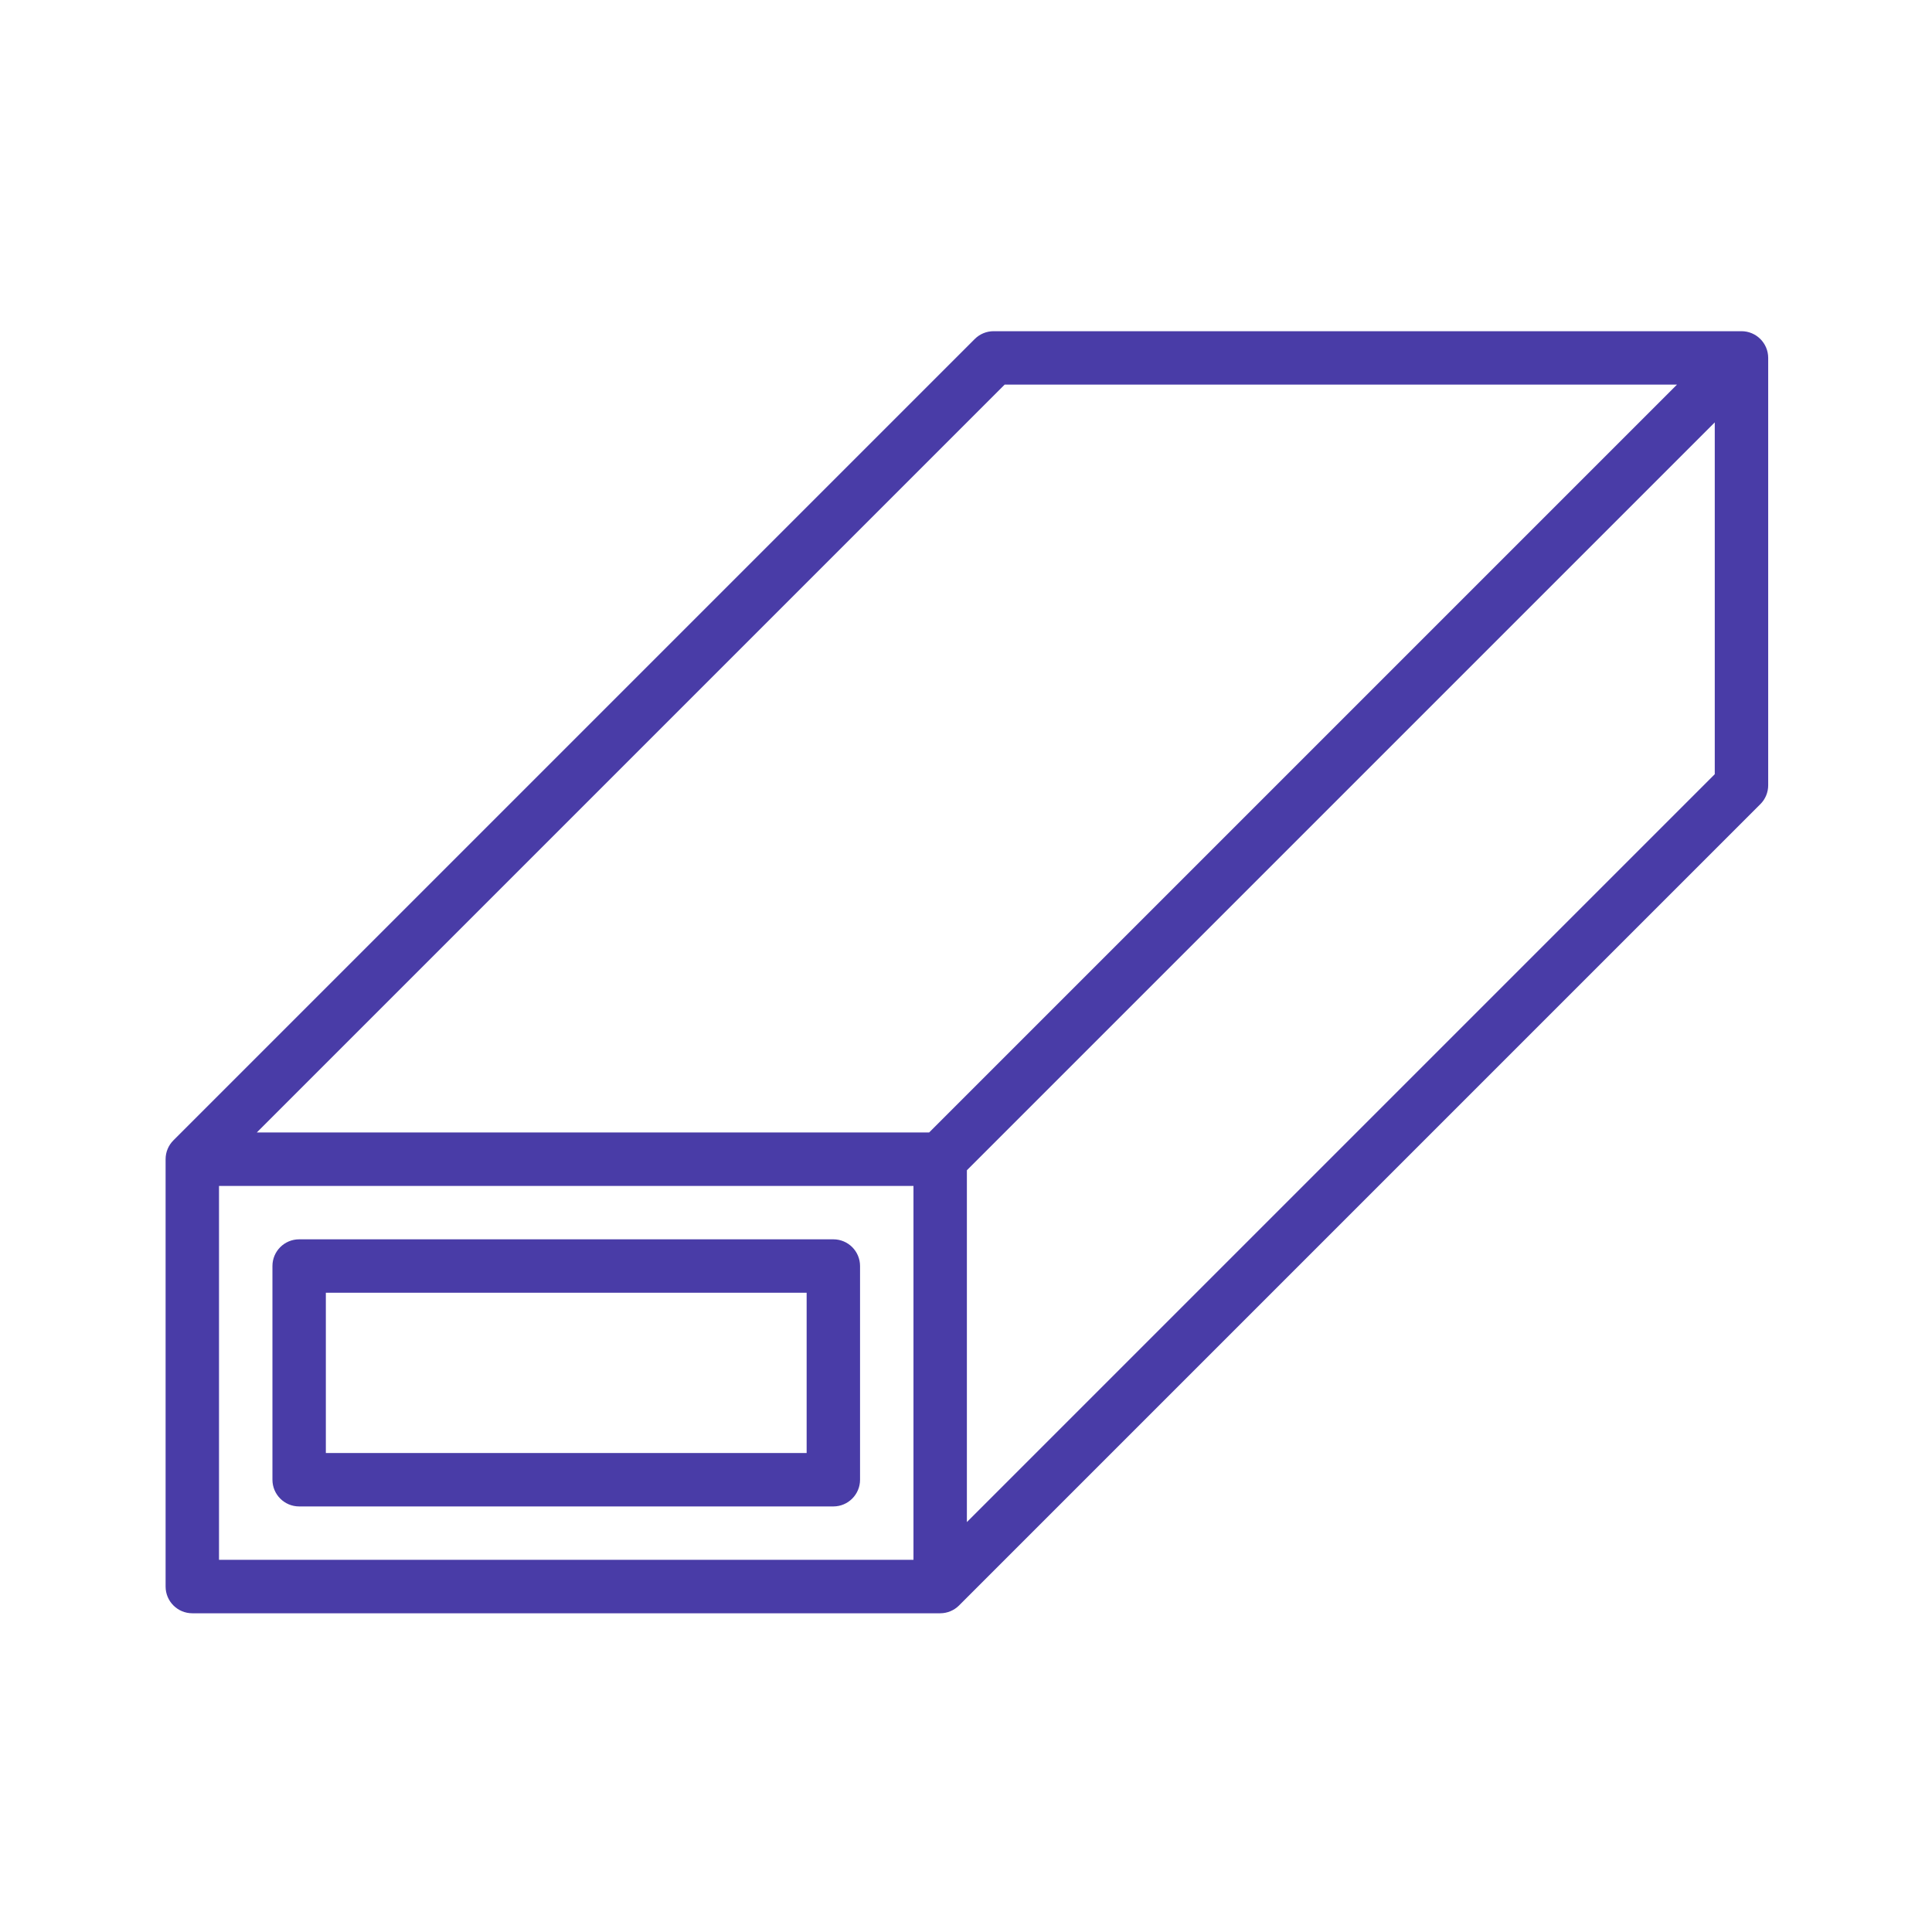 <?xml version="1.0" encoding="UTF-8"?> <svg xmlns="http://www.w3.org/2000/svg" xmlns:xlink="http://www.w3.org/1999/xlink" width="70px" height="70px" viewBox="0 0 70 70" version="1.1"><title>Untitled 35</title><g id="Page-1" stroke="none" stroke-width="1" fill="none" fill-rule="evenodd"><g id="truba-profil-grad" fill="#493CA7" fill-rule="nonzero"><g id="truba-profil" transform="translate(6, 12)"><path d="M0.968,46.452 L28.065,46.452 C28.321,46.452 28.567,46.35 28.749,46.168 L33.871,41.046 L49.755,25.161 L57.781,17.136 C57.963,16.955 58.065,16.708 58.065,16.452 L58.065,0.968 C58.065,0.433 57.631,-1.19949929e-24 57.097,-1.19949929e-24 L30,-1.19949929e-24 C29.743,-1.19949929e-24 29.497,0.102 29.316,0.284 L0.284,29.316 C0.102,29.497 0,29.743 0,30 L0,45.484 C0,46.018 0.433,46.452 0.968,46.452 Z M27.097,44.516 L1.935,44.516 L1.935,30.968 L27.097,30.968 L27.097,44.516 Z M47.019,25.161 L33.871,38.309 L29.032,43.148 L29.032,30.401 L56.129,3.304 L56.129,16.051 L47.019,25.161 Z M30.401,1.935 L54.761,1.935 L27.664,29.032 L3.304,29.032 L30.401,1.935 Z" id="Shape"></path><path d="M4.839,42.581 L24.194,42.581 C24.728,42.581 25.161,42.147 25.161,41.613 L25.161,33.871 C25.161,33.336 24.728,32.903 24.194,32.903 L4.839,32.903 C4.304,32.903 3.871,33.336 3.871,33.871 L3.871,41.613 C3.871,42.147 4.304,42.581 4.839,42.581 Z M5.806,34.839 L23.226,34.839 L23.226,40.645 L5.806,40.645 L5.806,34.839 Z" id="Shape"></path></g></g></g></svg> 